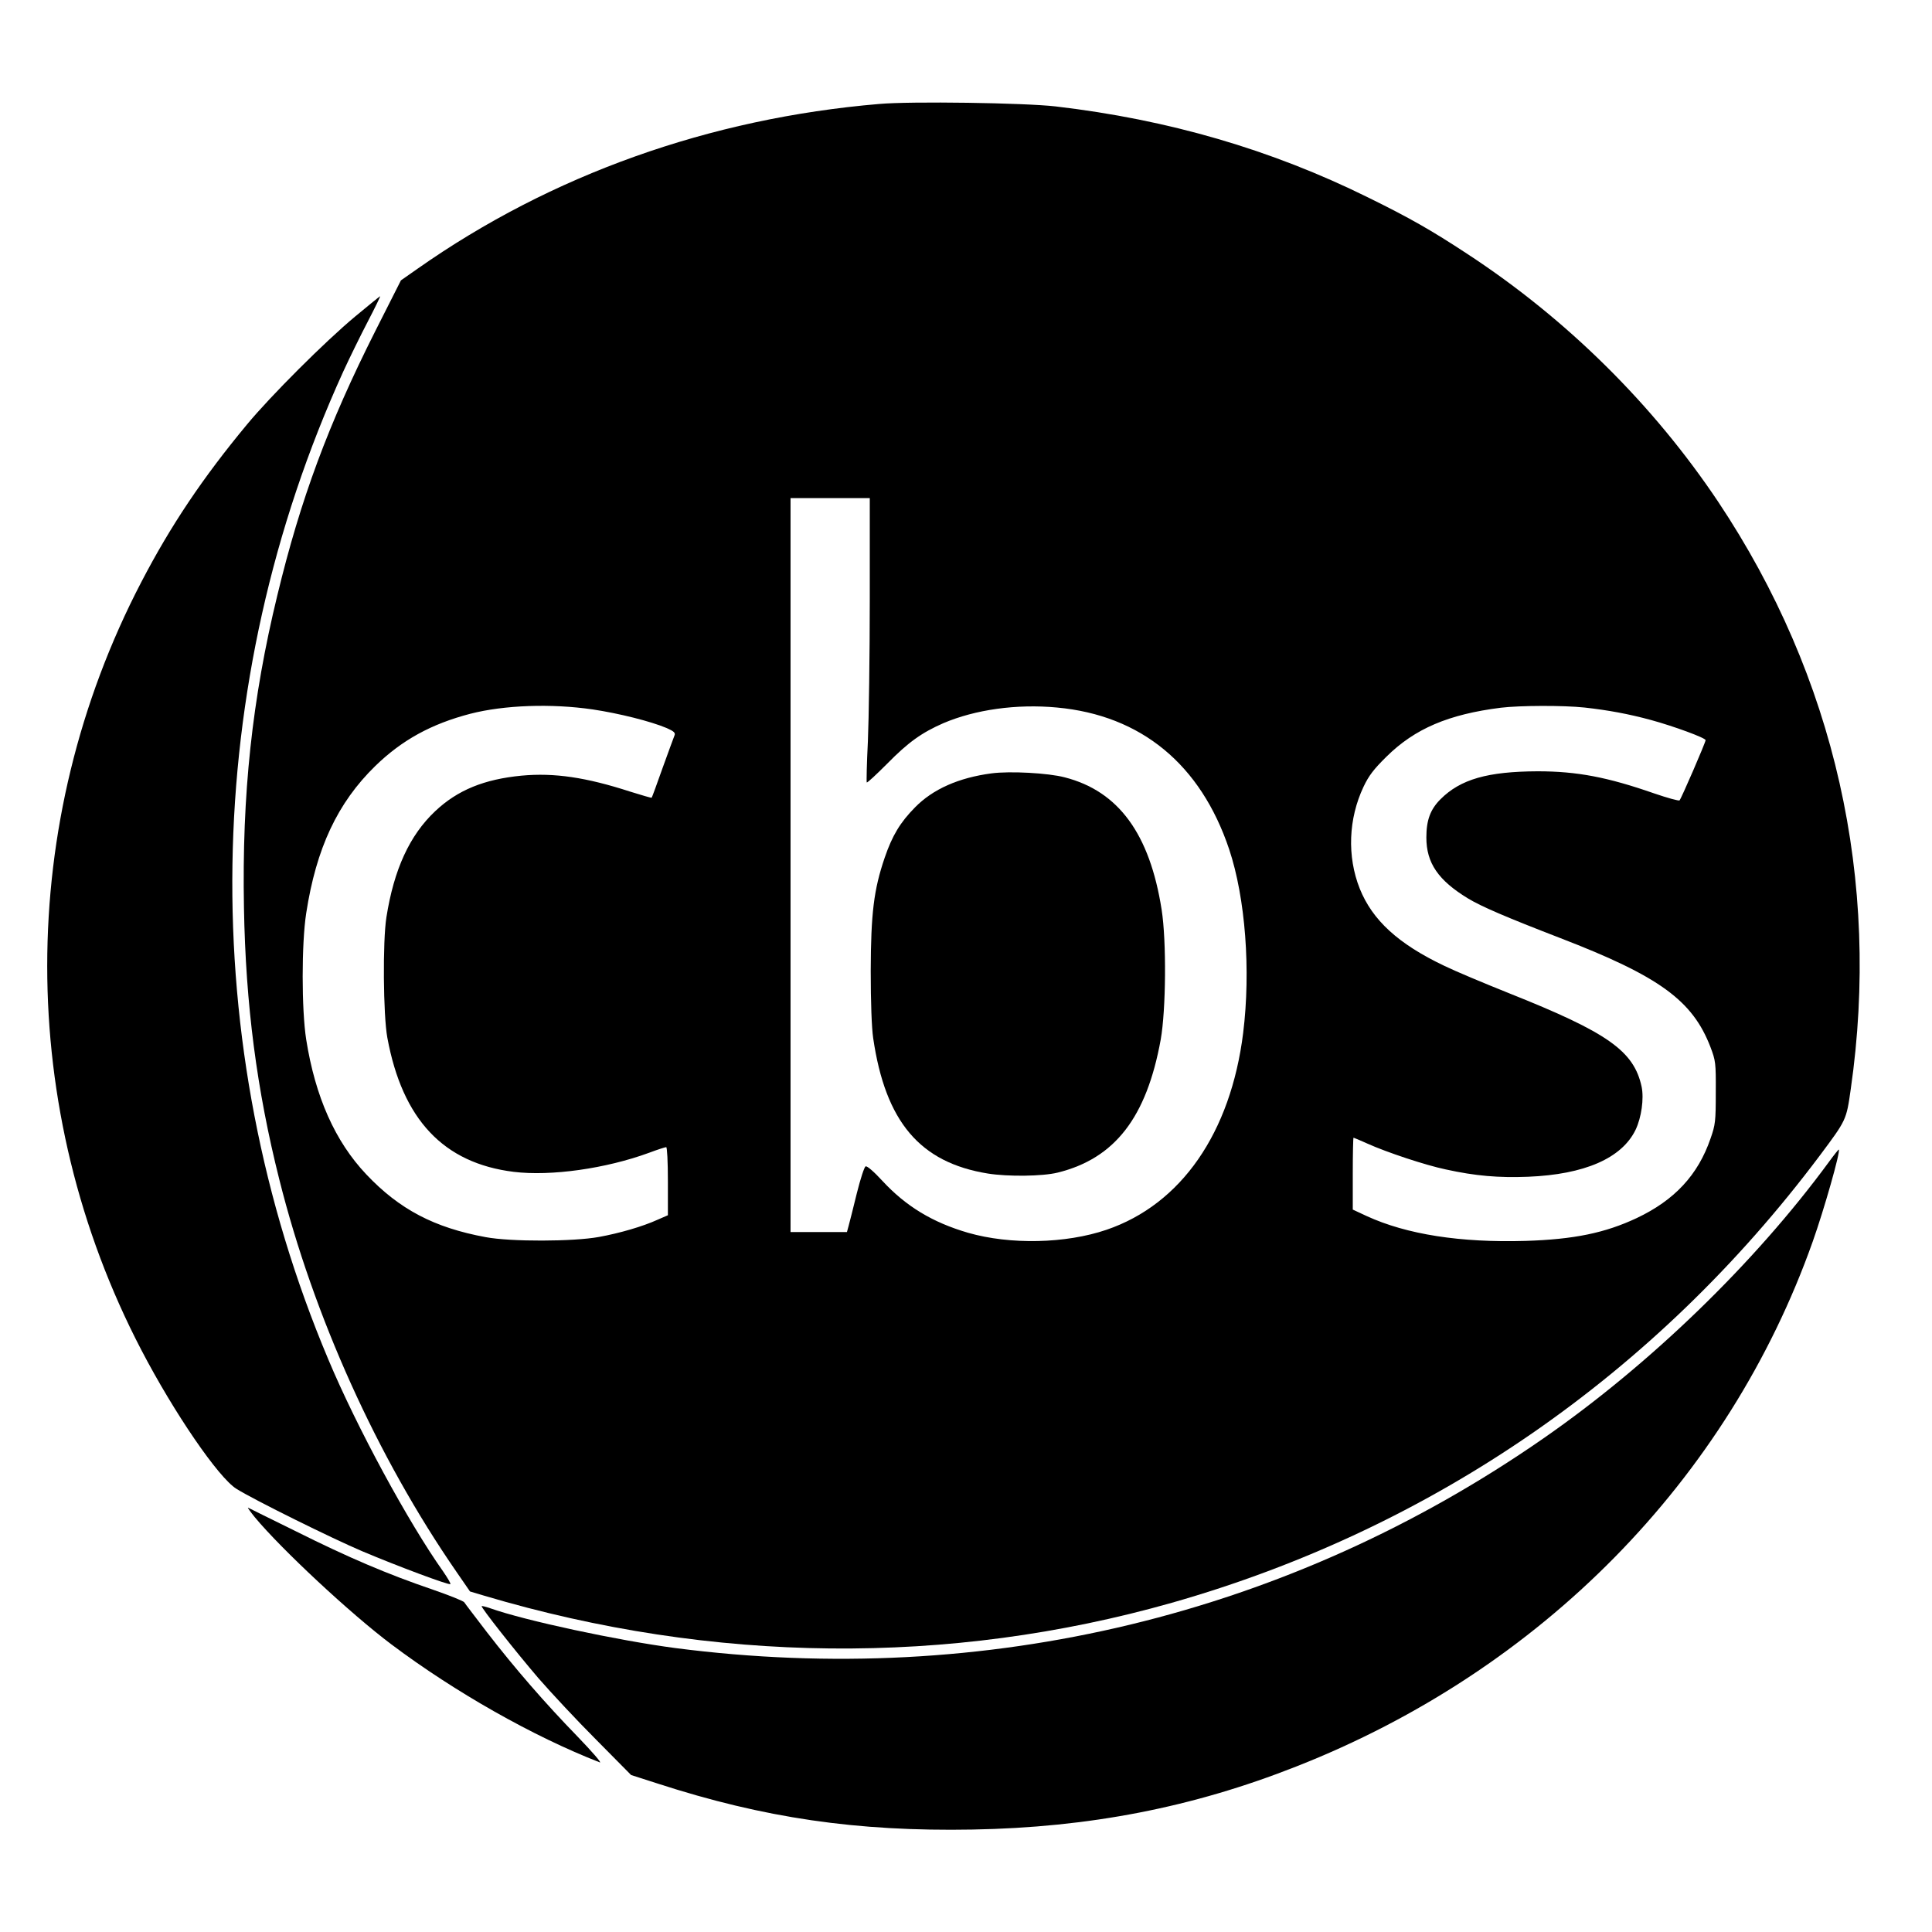 <?xml version="1.0" standalone="no"?>
<!DOCTYPE svg PUBLIC "-//W3C//DTD SVG 20010904//EN"
 "http://www.w3.org/TR/2001/REC-SVG-20010904/DTD/svg10.dtd">
<svg version="1.0" xmlns="http://www.w3.org/2000/svg"
 width="1024pt" height="1024pt" viewBox="0 0 1024 1024"
 preserveAspectRatio="xMidYMid meet">
<g transform="translate(0,1024) scale(0.1,-0.1)"
fill="#000000" stroke="none">
<path d="M4660 9689 c-899 -76 -1739 -376 -2445 -872 l-90 -63 -136 -269
c-248 -492 -396 -890 -519 -1400 -134 -551 -188 -1055 -177 -1655 9 -515 68
-967 187 -1440 182 -726 519 -1473 940 -2082 l71 -103 77 -23 c1211 -360 2462
-372 3643 -37 1381 393 2565 1211 3434 2370 141 189 141 188 164 350 160 1109
-84 2188 -702 3115 -345 516 -803 969 -1328 1313 -193 127 -309 193 -529 301
-512 253 -1056 412 -1655 482 -164 19 -768 28 -935 13z m-50 -2626 c0 -296 -5
-634 -10 -752 -6 -117 -8 -216 -6 -218 3 -3 51 42 108 99 113 115 184 165 298
215 169 72 388 103 602 83 446 -41 762 -301 913 -752 86 -258 115 -641 74
-973 -66 -529 -328 -908 -724 -1043 -217 -74 -511 -80 -734 -16 -189 55 -330
141 -454 275 -45 49 -81 80 -89 77 -7 -3 -27 -64 -47 -144 -19 -77 -38 -154
-43 -171 l-9 -33 -149 0 -150 0 0 1945 0 1945 210 0 210 0 0 -537z m-1469
-583 c140 -21 308 -63 393 -99 38 -17 47 -25 41 -39 -4 -9 -32 -87 -63 -172
-30 -85 -56 -156 -58 -158 -1 -2 -52 13 -113 32 -234 76 -403 101 -576 85
-198 -19 -339 -76 -458 -188 -136 -128 -219 -309 -259 -563 -20 -127 -17 -518
5 -638 80 -434 298 -665 670 -711 197 -24 488 17 717 101 45 17 86 30 91 30 5
0 9 -76 9 -181 l0 -180 -53 -23 c-81 -37 -203 -72 -312 -92 -136 -25 -469 -26
-601 -1 -272 50 -457 147 -632 332 -166 175 -271 412 -319 715 -25 160 -25
509 0 670 53 344 166 585 366 780 142 138 297 223 504 277 179 46 429 55 648
23z m5257 10 c126 -14 234 -34 352 -66 121 -33 290 -95 290 -107 0 -12 -129
-310 -138 -319 -4 -4 -65 13 -135 37 -247 86 -408 117 -617 117 -265 -1 -409
-42 -515 -148 -54 -54 -75 -111 -75 -203 0 -135 63 -227 221 -323 71 -43 204
-100 489 -210 524 -202 701 -330 796 -578 27 -72 29 -82 28 -240 0 -153 -2
-171 -28 -245 -66 -192 -190 -326 -391 -421 -168 -79 -333 -113 -590 -121
-344 -10 -629 34 -842 132 l-73 34 0 190 c0 105 2 191 4 191 2 0 35 -14 73
-31 104 -47 310 -115 415 -137 159 -35 281 -45 437 -39 299 12 497 98 570 249
31 65 45 165 32 228 -41 190 -179 287 -701 495 -135 54 -290 119 -345 146
-244 116 -381 242 -448 409 -68 171 -60 371 20 540 28 59 54 93 122 160 150
148 328 224 606 259 101 12 330 13 443 1z"/>
<path d="M5255 6141 c-173 -23 -310 -83 -405 -180 -79 -80 -121 -150 -161
-267 -58 -170 -73 -296 -74 -599 0 -170 5 -302 13 -357 65 -444 248 -660 608
-718 106 -17 289 -15 370 5 303 75 471 292 546 705 28 158 31 521 5 688 -63
403 -229 629 -514 702 -87 23 -290 34 -388 21z"/>
<path d="M1883 8563 c-161 -134 -449 -422 -574 -573 -234 -282 -404 -535 -560
-835 -665 -1276 -665 -2794 0 -4070 174 -334 409 -677 504 -736 94 -59 509
-264 667 -331 192 -81 460 -181 467 -174 3 3 -15 33 -39 68 -183 258 -457 763
-608 1123 -705 1672 -676 3577 79 5235 34 74 93 194 131 267 38 73 67 133 65
133 -2 0 -61 -48 -132 -107z"/>
<path d="M9694 4082 c-393 -536 -949 -1074 -1514 -1466 -1349 -937 -2956
-1324 -4601 -1111 -303 40 -795 145 -981 211 -23 8 -43 13 -45 11 -5 -6 176
-236 301 -382 67 -77 204 -224 306 -326 l185 -187 140 -45 c564 -183 1056
-255 1670 -244 617 11 1165 117 1715 334 1298 510 2290 1519 2738 2783 60 169
148 478 138 487 -1 2 -25 -28 -52 -65z"/>
<path d="M1350 2199 c141 -170 509 -513 725 -675 337 -253 752 -488 1104 -625
13 -5 -40 56 -118 137 -173 178 -331 360 -481 554 -61 80 -115 150 -119 157
-3 7 -79 37 -168 68 -238 81 -447 170 -723 308 -135 66 -249 123 -255 126 -5
2 11 -20 35 -50z"/>
</g>
</svg>
